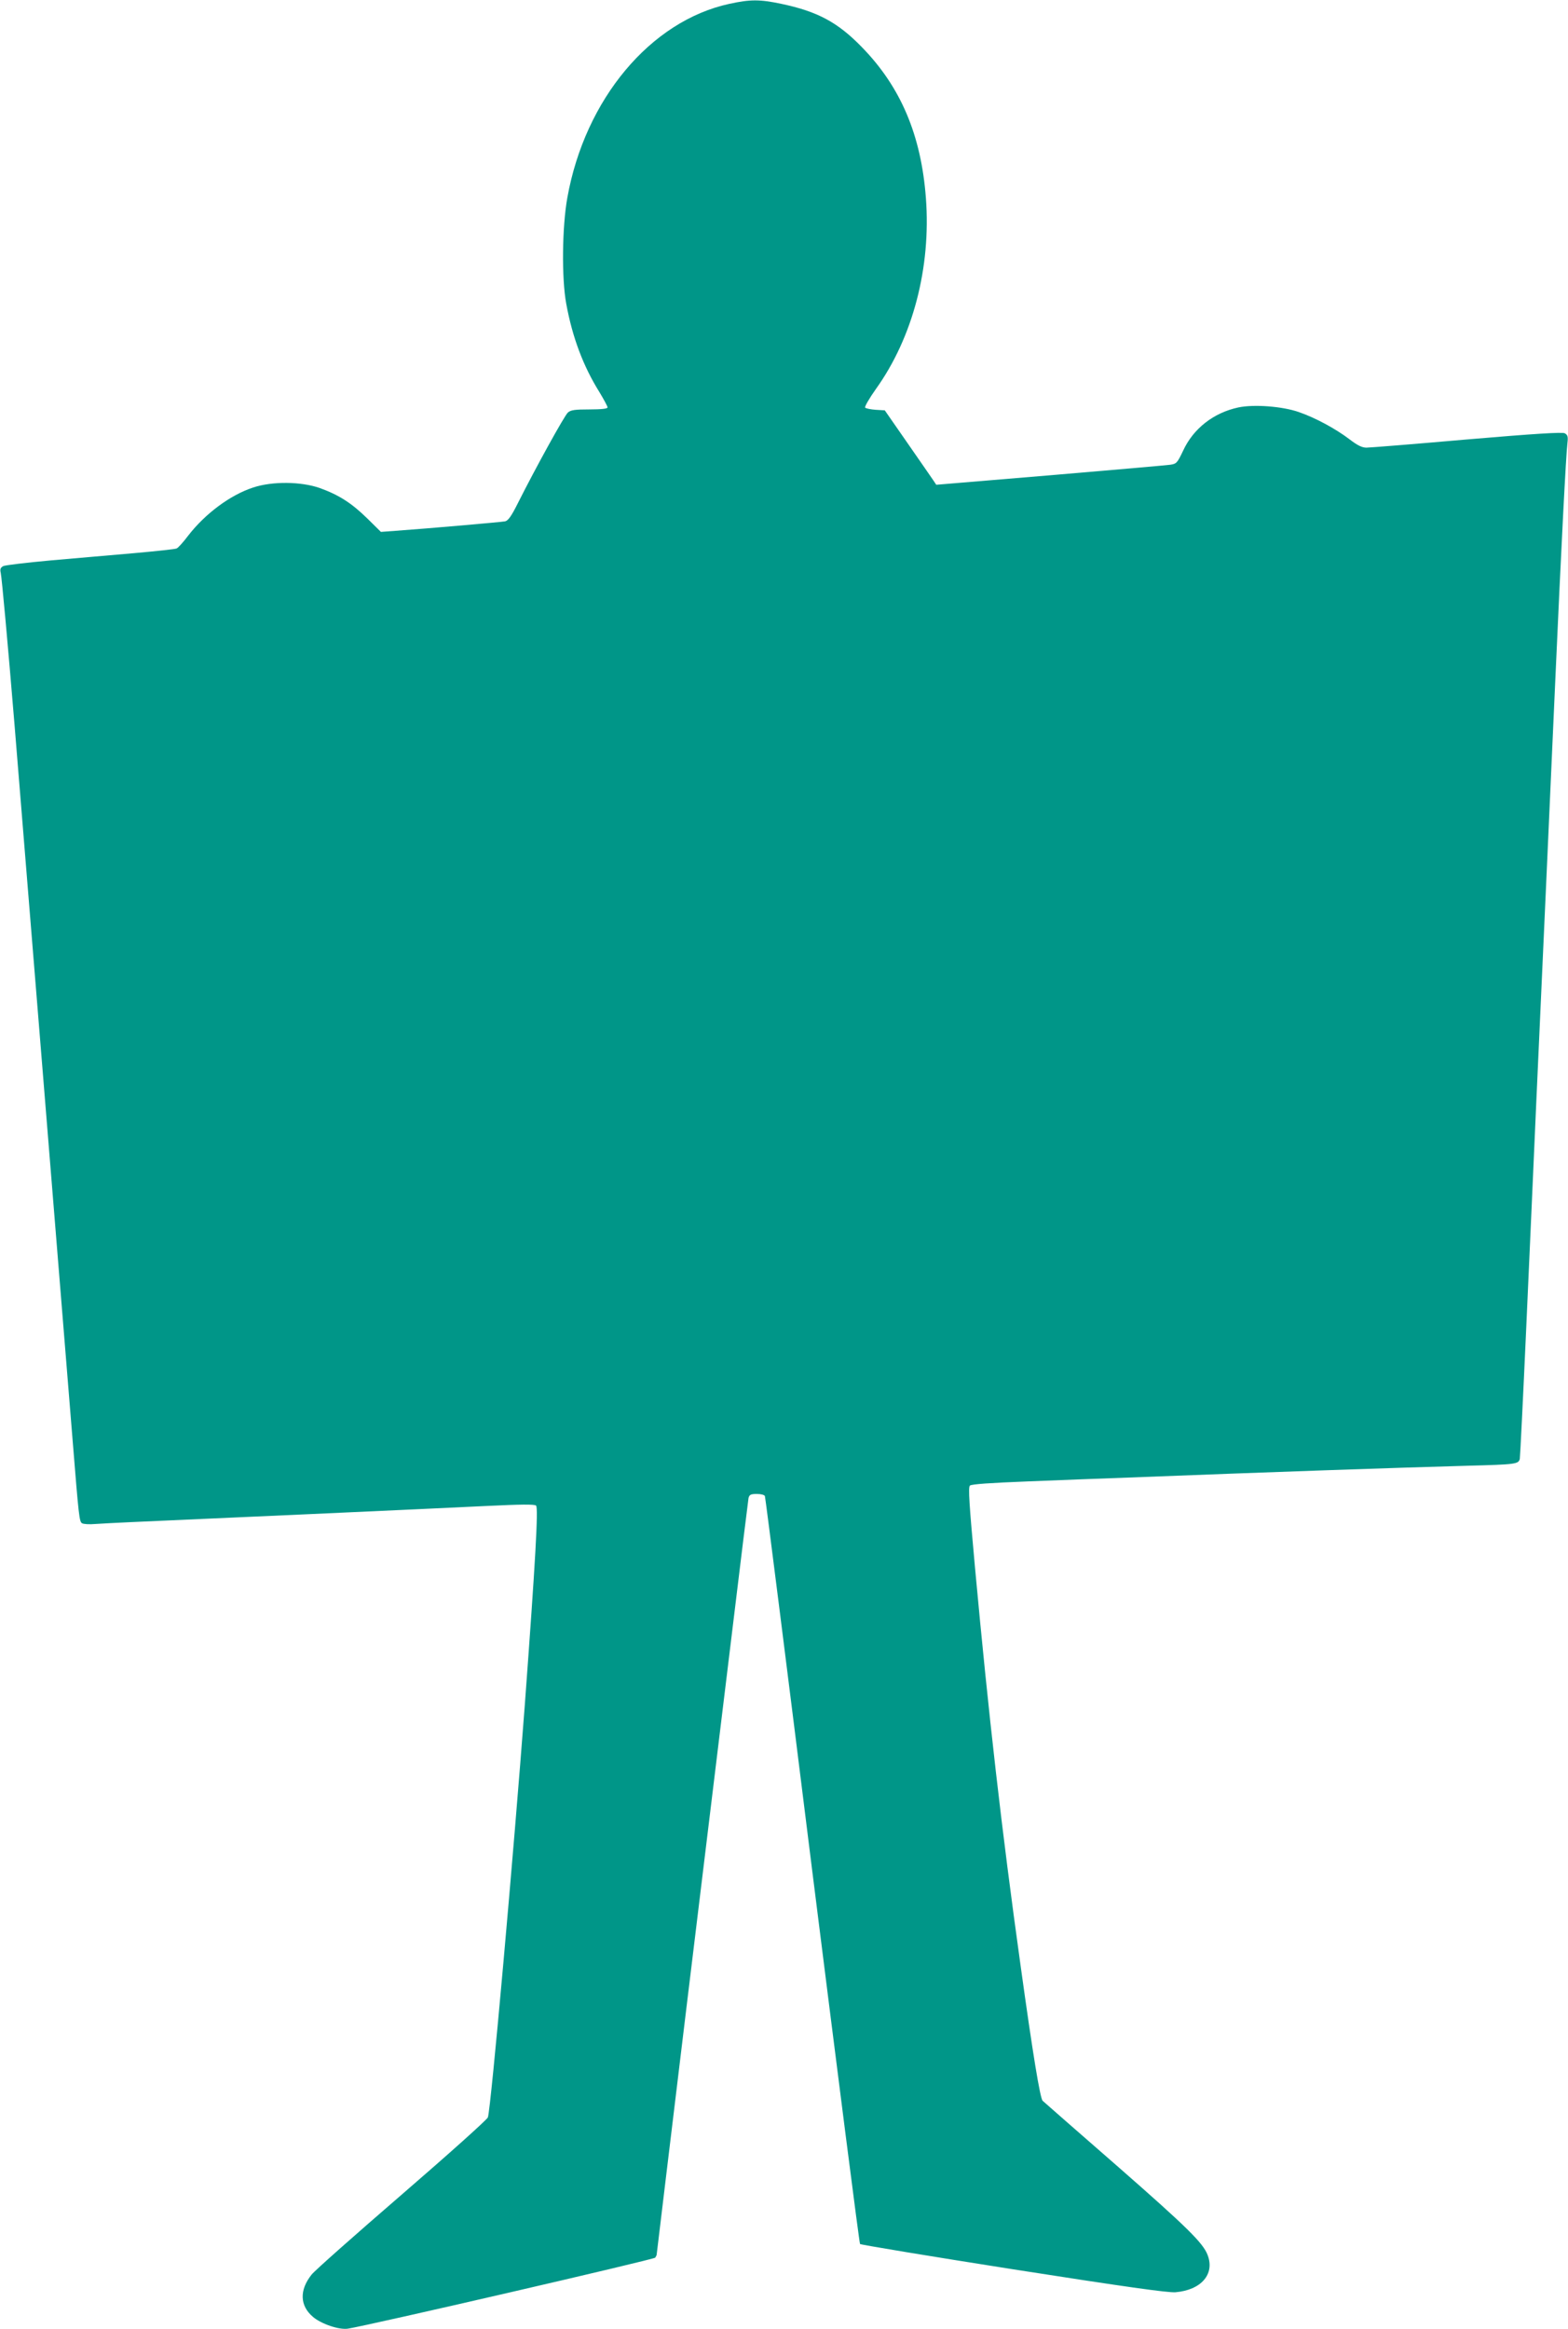 <?xml version="1.0" standalone="no"?>
<!DOCTYPE svg PUBLIC "-//W3C//DTD SVG 20010904//EN"
 "http://www.w3.org/TR/2001/REC-SVG-20010904/DTD/svg10.dtd">
<svg version="1.0" xmlns="http://www.w3.org/2000/svg"
 width="862pt" height="1280pt" viewBox="0 0 862 1280"
 preserveAspectRatio="xMidYMid meet">
<g transform="translate(0,1280) scale(0.1,-0.1)"
fill="#009688" stroke="none">
<path d="M4010 12779 c-434 -94 -794 -524 -891 -1065 -29 -160 -32 -445 -6
-584 34 -185 94 -344 183 -486 24 -40 44 -77 44 -83 0 -7 -33 -11 -99 -11 -80
0 -103 -3 -119 -17 -19 -17 -176 -301 -276 -500 -34 -68 -52 -94 -69 -98 -20
-4 -419 -39 -602 -52 l-81 -6 -75 74 c-87 85 -156 129 -261 167 -103 36 -260
38 -366 3 -126 -41 -264 -144 -357 -264 -27 -36 -56 -68 -64 -71 -7 -4 -113
-15 -235 -26 -121 -10 -329 -29 -460 -40 -131 -12 -248 -26 -258 -31 -15 -8
-19 -17 -14 -37 6 -28 39 -389 76 -837 26 -323 294 -3612 320 -3940 33 -410
36 -437 51 -446 8 -5 41 -7 74 -4 33 2 119 7 190 10 302 13 1721 77 1960 89
189 9 263 10 272 2 13 -13 -3 -300 -62 -1096 -60 -800 -186 -2219 -203 -2266
-4 -12 -216 -202 -472 -423 -256 -221 -480 -419 -497 -441 -68 -85 -65 -171 7
-232 45 -39 145 -73 193 -65 111 17 1682 380 1689 390 4 6 8 14 8 17 0 3 74
615 164 1360 91 745 203 1675 251 2065 47 391 88 720 90 733 5 18 12 22 46 22
22 0 42 -5 44 -12 3 -7 120 -933 260 -2058 141 -1124 259 -2048 263 -2052 4
-4 383 -67 842 -139 621 -97 850 -129 892 -126 141 12 217 99 177 204 -25 67
-113 153 -492 485 -221 193 -408 356 -415 363 -14 12 -55 263 -121 740 -105
753 -176 1376 -251 2190 -32 351 -38 442 -28 451 9 8 115 15 318 23 168 7 415
16 550 21 799 31 1467 54 1865 65 269 7 283 9 290 38 2 12 18 333 35 712 17
380 42 935 55 1235 46 1018 75 1653 105 2330 33 740 59 1242 67 1307 4 34 1
43 -15 52 -14 7 -162 -2 -538 -34 -285 -25 -534 -45 -552 -45 -24 0 -49 12
-92 45 -76 58 -188 119 -281 151 -90 31 -245 43 -331 25 -136 -29 -248 -116
-304 -238 -32 -67 -36 -72 -71 -77 -21 -3 -319 -29 -662 -58 l-624 -52 -16 24
c-9 13 -73 106 -142 205 l-125 180 -50 3 c-27 2 -53 7 -58 12 -4 4 22 50 59
102 203 283 304 668 275 1050 -26 345 -138 610 -352 829 -133 137 -244 196
-443 238 -118 25 -171 25 -285 0z"/>
</g>
</svg>
